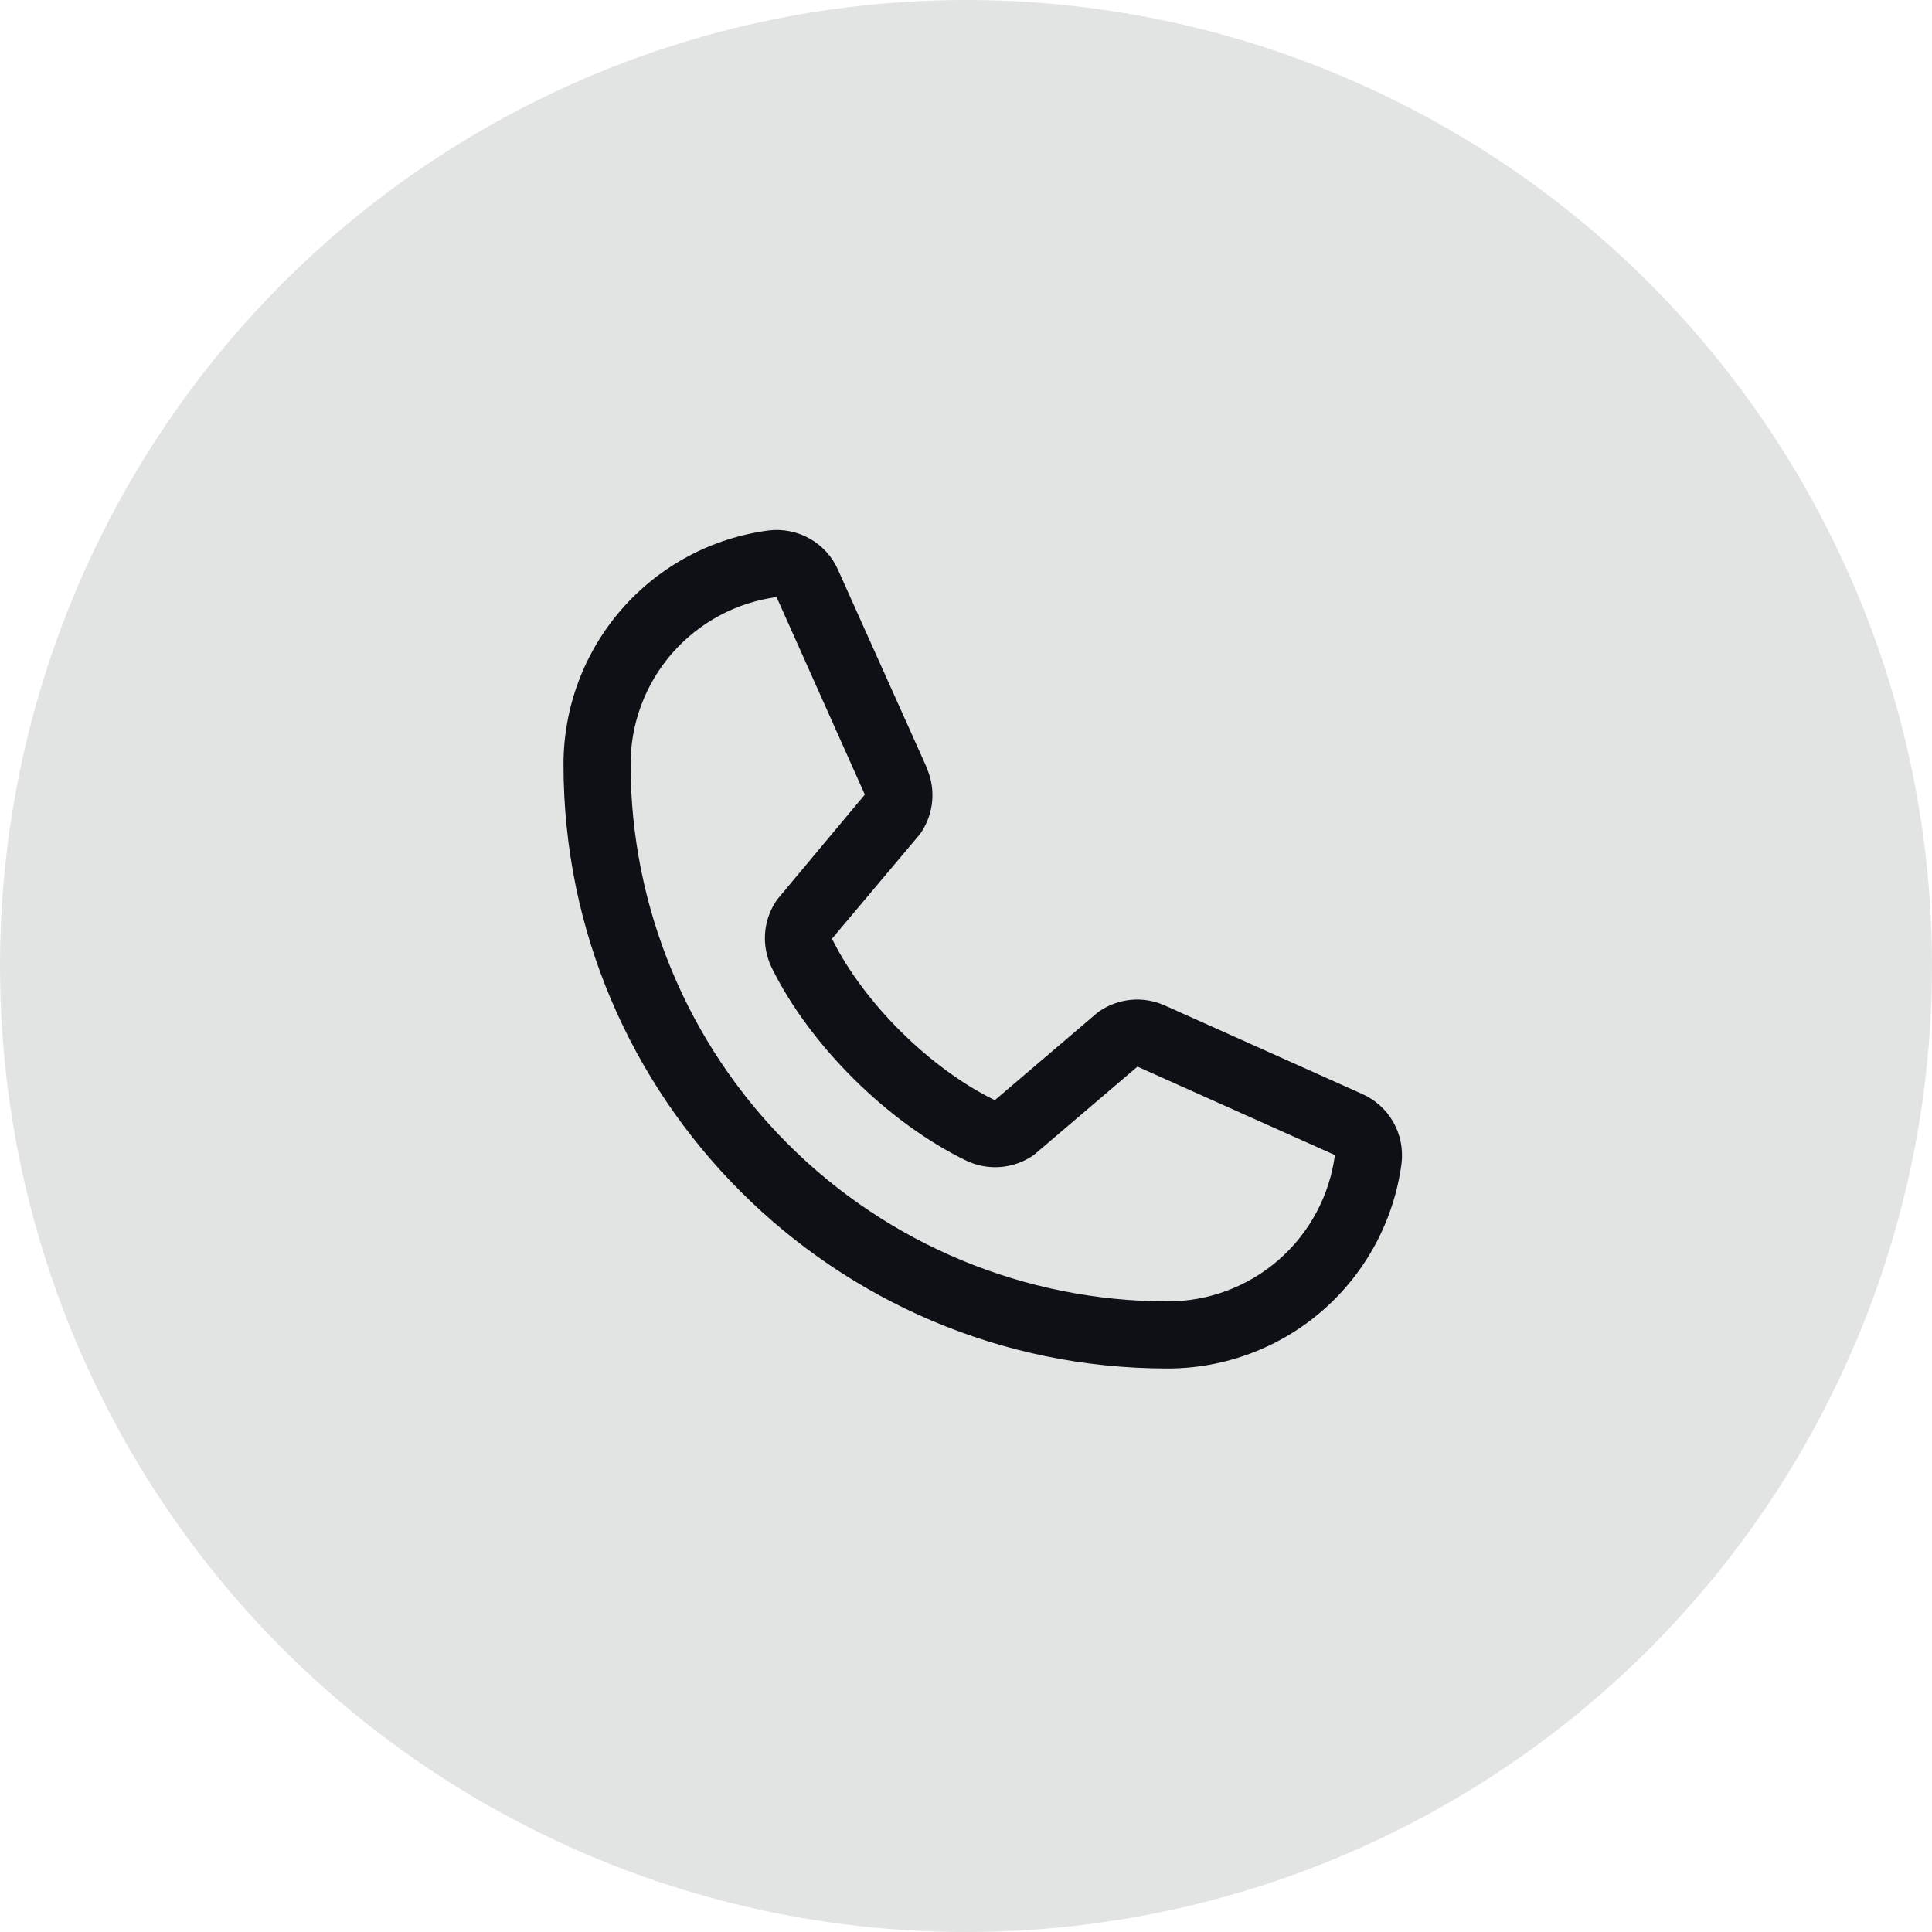 <svg width="36" height="36" viewBox="0 0 36 36" fill="none" xmlns="http://www.w3.org/2000/svg">
<circle cx="18" cy="18" r="18" fill="#0D1115" fill-opacity="0.12"/>
<path d="M25.373 20.38L21.692 18.73L21.682 18.726C21.491 18.644 21.282 18.611 21.076 18.63C20.869 18.649 20.67 18.72 20.497 18.835C20.477 18.848 20.457 18.863 20.438 18.879L18.537 20.5C17.332 19.915 16.088 18.68 15.503 17.491L17.127 15.561C17.142 15.541 17.157 15.522 17.171 15.501C17.284 15.328 17.352 15.131 17.37 14.925C17.388 14.72 17.355 14.514 17.274 14.324V14.315L15.62 10.628C15.513 10.38 15.329 10.174 15.095 10.04C14.861 9.906 14.59 9.852 14.322 9.884C13.263 10.024 12.292 10.543 11.588 11.347C10.885 12.15 10.498 13.182 10.5 14.25C10.5 20.453 15.547 25.5 21.75 25.5C22.818 25.502 23.85 25.115 24.653 24.412C25.456 23.708 25.976 22.737 26.116 21.678C26.148 21.41 26.094 21.139 25.96 20.905C25.826 20.671 25.62 20.487 25.373 20.38ZM21.75 24.25C19.099 24.247 16.557 23.192 14.682 21.318C12.807 19.443 11.753 16.901 11.75 14.25C11.747 13.487 12.022 12.749 12.523 12.174C13.025 11.599 13.718 11.226 14.474 11.125C14.474 11.128 14.474 11.131 14.474 11.134L16.115 14.806L14.5 16.739C14.484 16.758 14.469 16.778 14.456 16.799C14.338 16.98 14.269 17.187 14.255 17.402C14.242 17.617 14.284 17.832 14.377 18.026C15.085 19.473 16.544 20.921 18.007 21.628C18.202 21.721 18.418 21.761 18.634 21.746C18.85 21.73 19.058 21.659 19.238 21.539C19.258 21.525 19.277 21.511 19.295 21.495L21.195 19.875L24.866 21.519C24.866 21.519 24.873 21.519 24.875 21.519C24.775 22.277 24.403 22.971 23.828 23.474C23.252 23.977 22.514 24.252 21.75 24.25Z" fill="#0D1115"/>
</svg>
